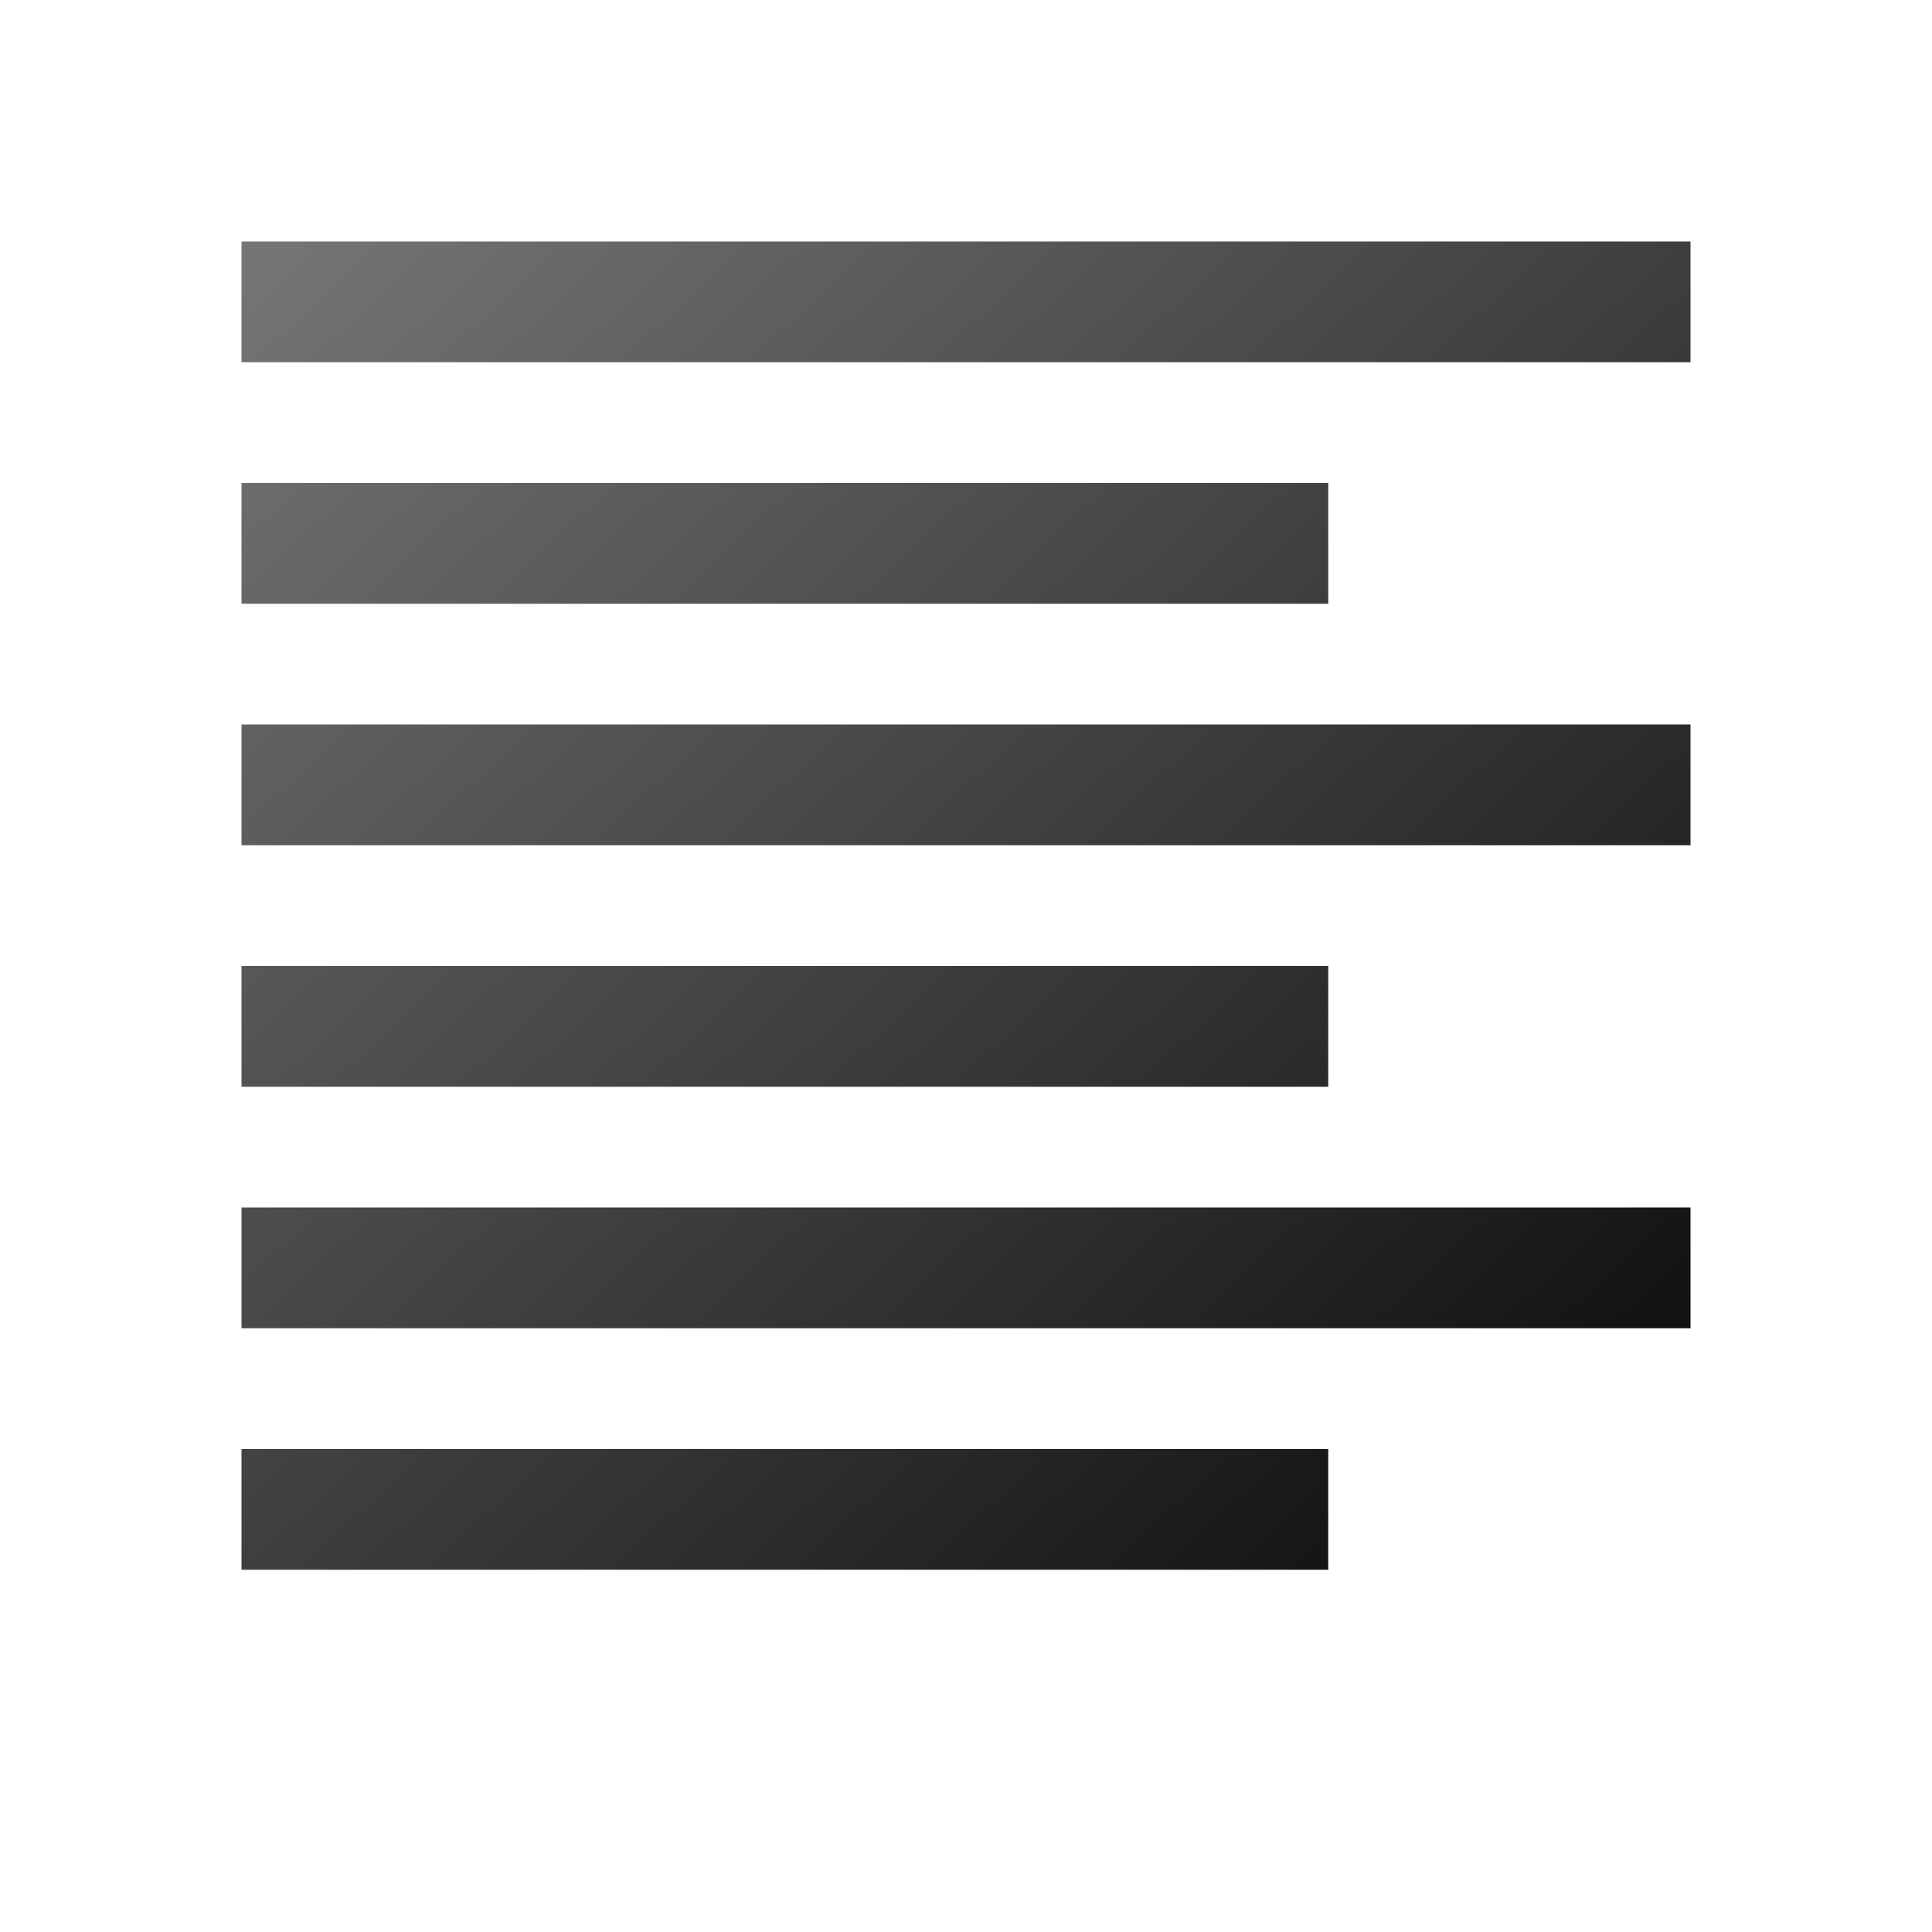 <?xml version="1.0" encoding="utf-8" standalone="yes"?>
<!DOCTYPE svg PUBLIC "-//W3C//DTD SVG 1.1//EN" "http://www.w3.org/Graphics/SVG/1.1/DTD/svg11.dtd">
<svg xmlns="http://www.w3.org/2000/svg" xmlns:xlink="http://www.w3.org/1999/xlink"
	width="16" height="16" version="1.1">
	<title>Text Align Left</title>
	<desc>Text Align Left</desc>
	<g id="icon" transform="translate(8,8)">
		<defs>
			<linearGradient id="backing" x1="0%" y1="0%" x2="100%" y2="100%">
				<stop offset="0%" stop-color="#767676" />
				<stop offset="100%" stop-color="#070707" />
			</linearGradient>
		</defs>
		<path fill="url(#backing)"
			d="M-6,-6 h12 v1 h-12 m0,1 h9 v1 h-9 m0,1 h12 v1 h-12 m0,1 h9 v1 h-9 m0,1 h12 v1 h-12 m0,1 h9 v1 h-9 " />
	</g>
</svg>
